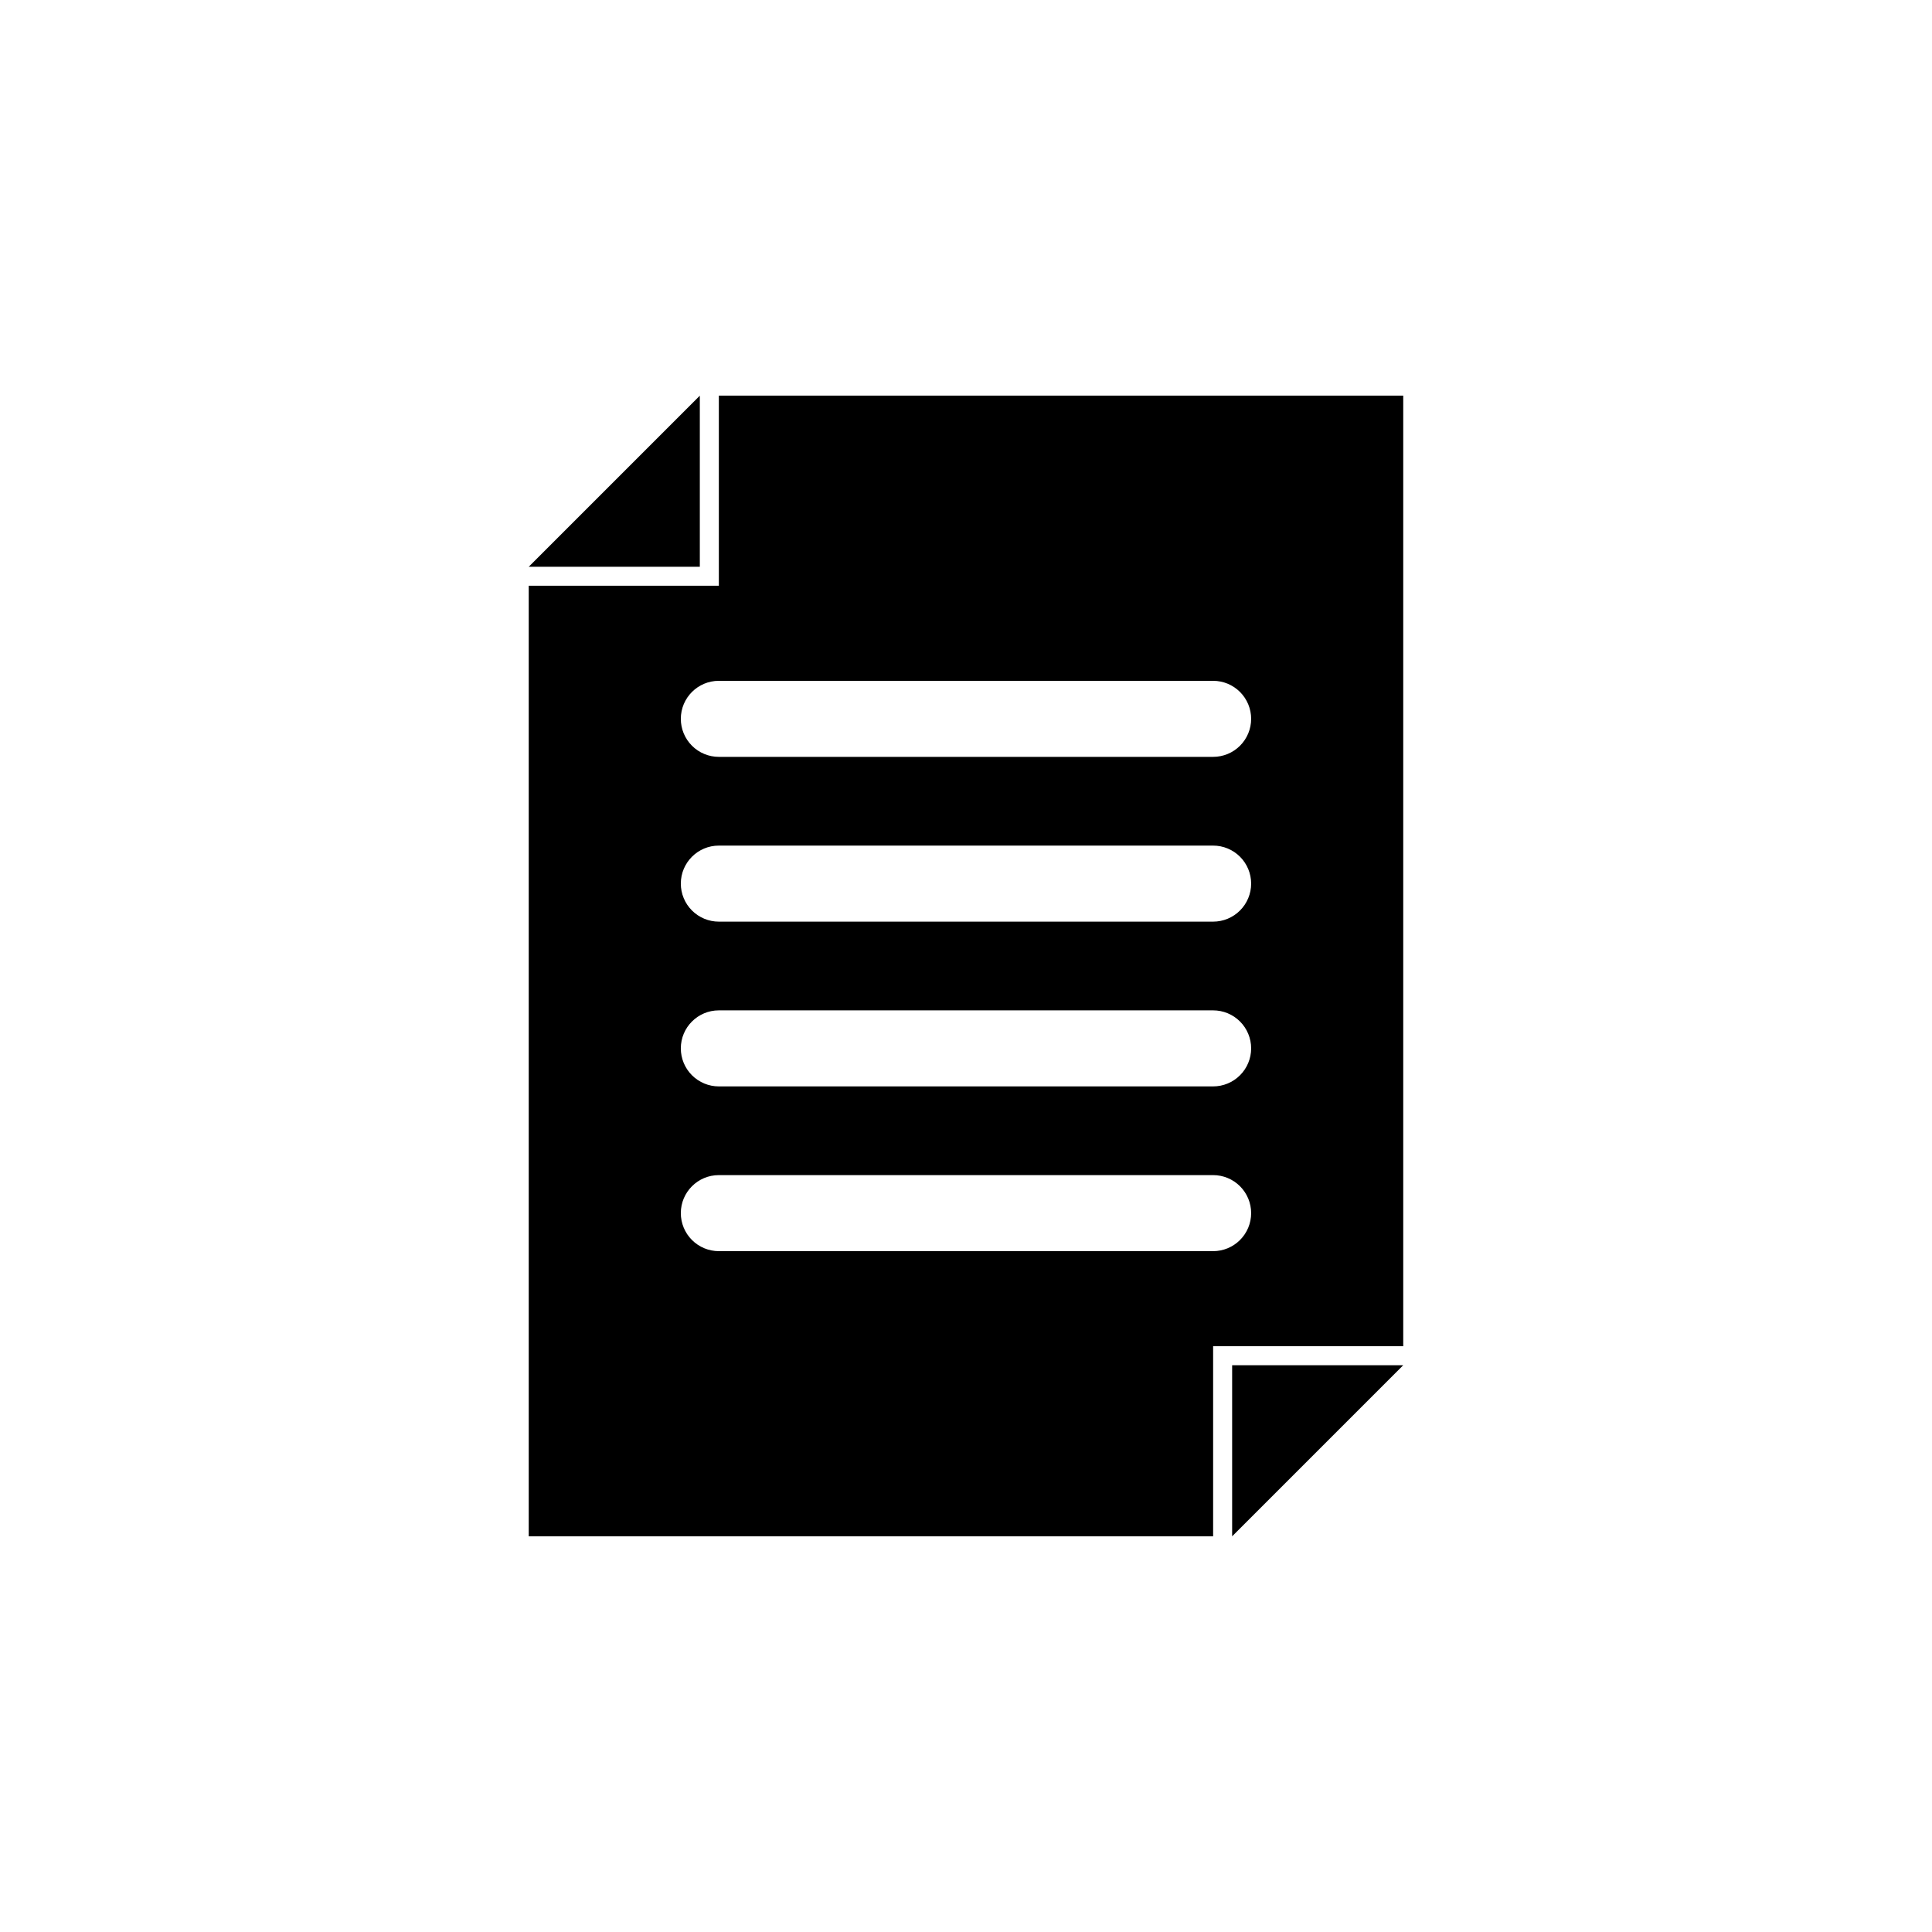 <?xml version="1.0" encoding="UTF-8"?>
<!-- The Best Svg Icon site in the world: iconSvg.co, Visit us! https://iconsvg.co -->
<svg fill="#000000" width="800px" height="800px" version="1.1" viewBox="144 144 512 512" xmlns="http://www.w3.org/2000/svg">
 <g>
  <path d="m465.49 551.14h-181.37v-251.91h50.383v-50.383h181.37v251.91h-50.383zm-130.99-95.723h0.004c-5.566 0-10.078 4.512-10.078 10.074 0 2.676 1.062 5.238 2.953 7.125 1.891 1.891 4.453 2.953 7.125 2.953h130.99-0.004c2.676 0 5.238-1.062 7.125-2.953 1.891-1.887 2.953-4.449 2.953-7.125 0-2.672-1.062-5.234-2.953-7.125-1.887-1.887-4.449-2.949-7.125-2.949zm0-43.66h0.004c-5.566 0-10.078 4.512-10.078 10.074 0 2.676 1.062 5.238 2.953 7.125 1.891 1.891 4.453 2.953 7.125 2.953h130.99-0.004c2.676 0 5.238-1.062 7.125-2.953 1.891-1.887 2.953-4.449 2.953-7.125 0-2.672-1.062-5.234-2.953-7.125-1.887-1.887-4.449-2.949-7.125-2.949zm0-43.664h0.004c-5.566 0-10.078 4.512-10.078 10.074 0 2.672 1.062 5.234 2.953 7.125s4.453 2.953 7.125 2.953h130.99-0.004c2.676 0 5.238-1.062 7.125-2.953 1.891-1.891 2.953-4.453 2.953-7.125s-1.062-5.234-2.953-7.125c-1.887-1.891-4.449-2.949-7.125-2.949zm0-43.664 0.004-0.004c-5.566 0-10.078 4.512-10.078 10.078 0 2.672 1.062 5.234 2.953 7.125s4.453 2.949 7.125 2.949h130.99-0.004c2.676 0 5.238-1.059 7.125-2.949 1.891-1.891 2.953-4.453 2.953-7.125s-1.062-5.234-2.953-7.125c-1.887-1.891-4.449-2.953-7.125-2.953z"/>
  <path d="m329.46 248.86-45.344 45.344h45.344z"/>
  <path d="m470.53 551.14 45.344-45.344h-45.344z"/>
 </g>
</svg>
